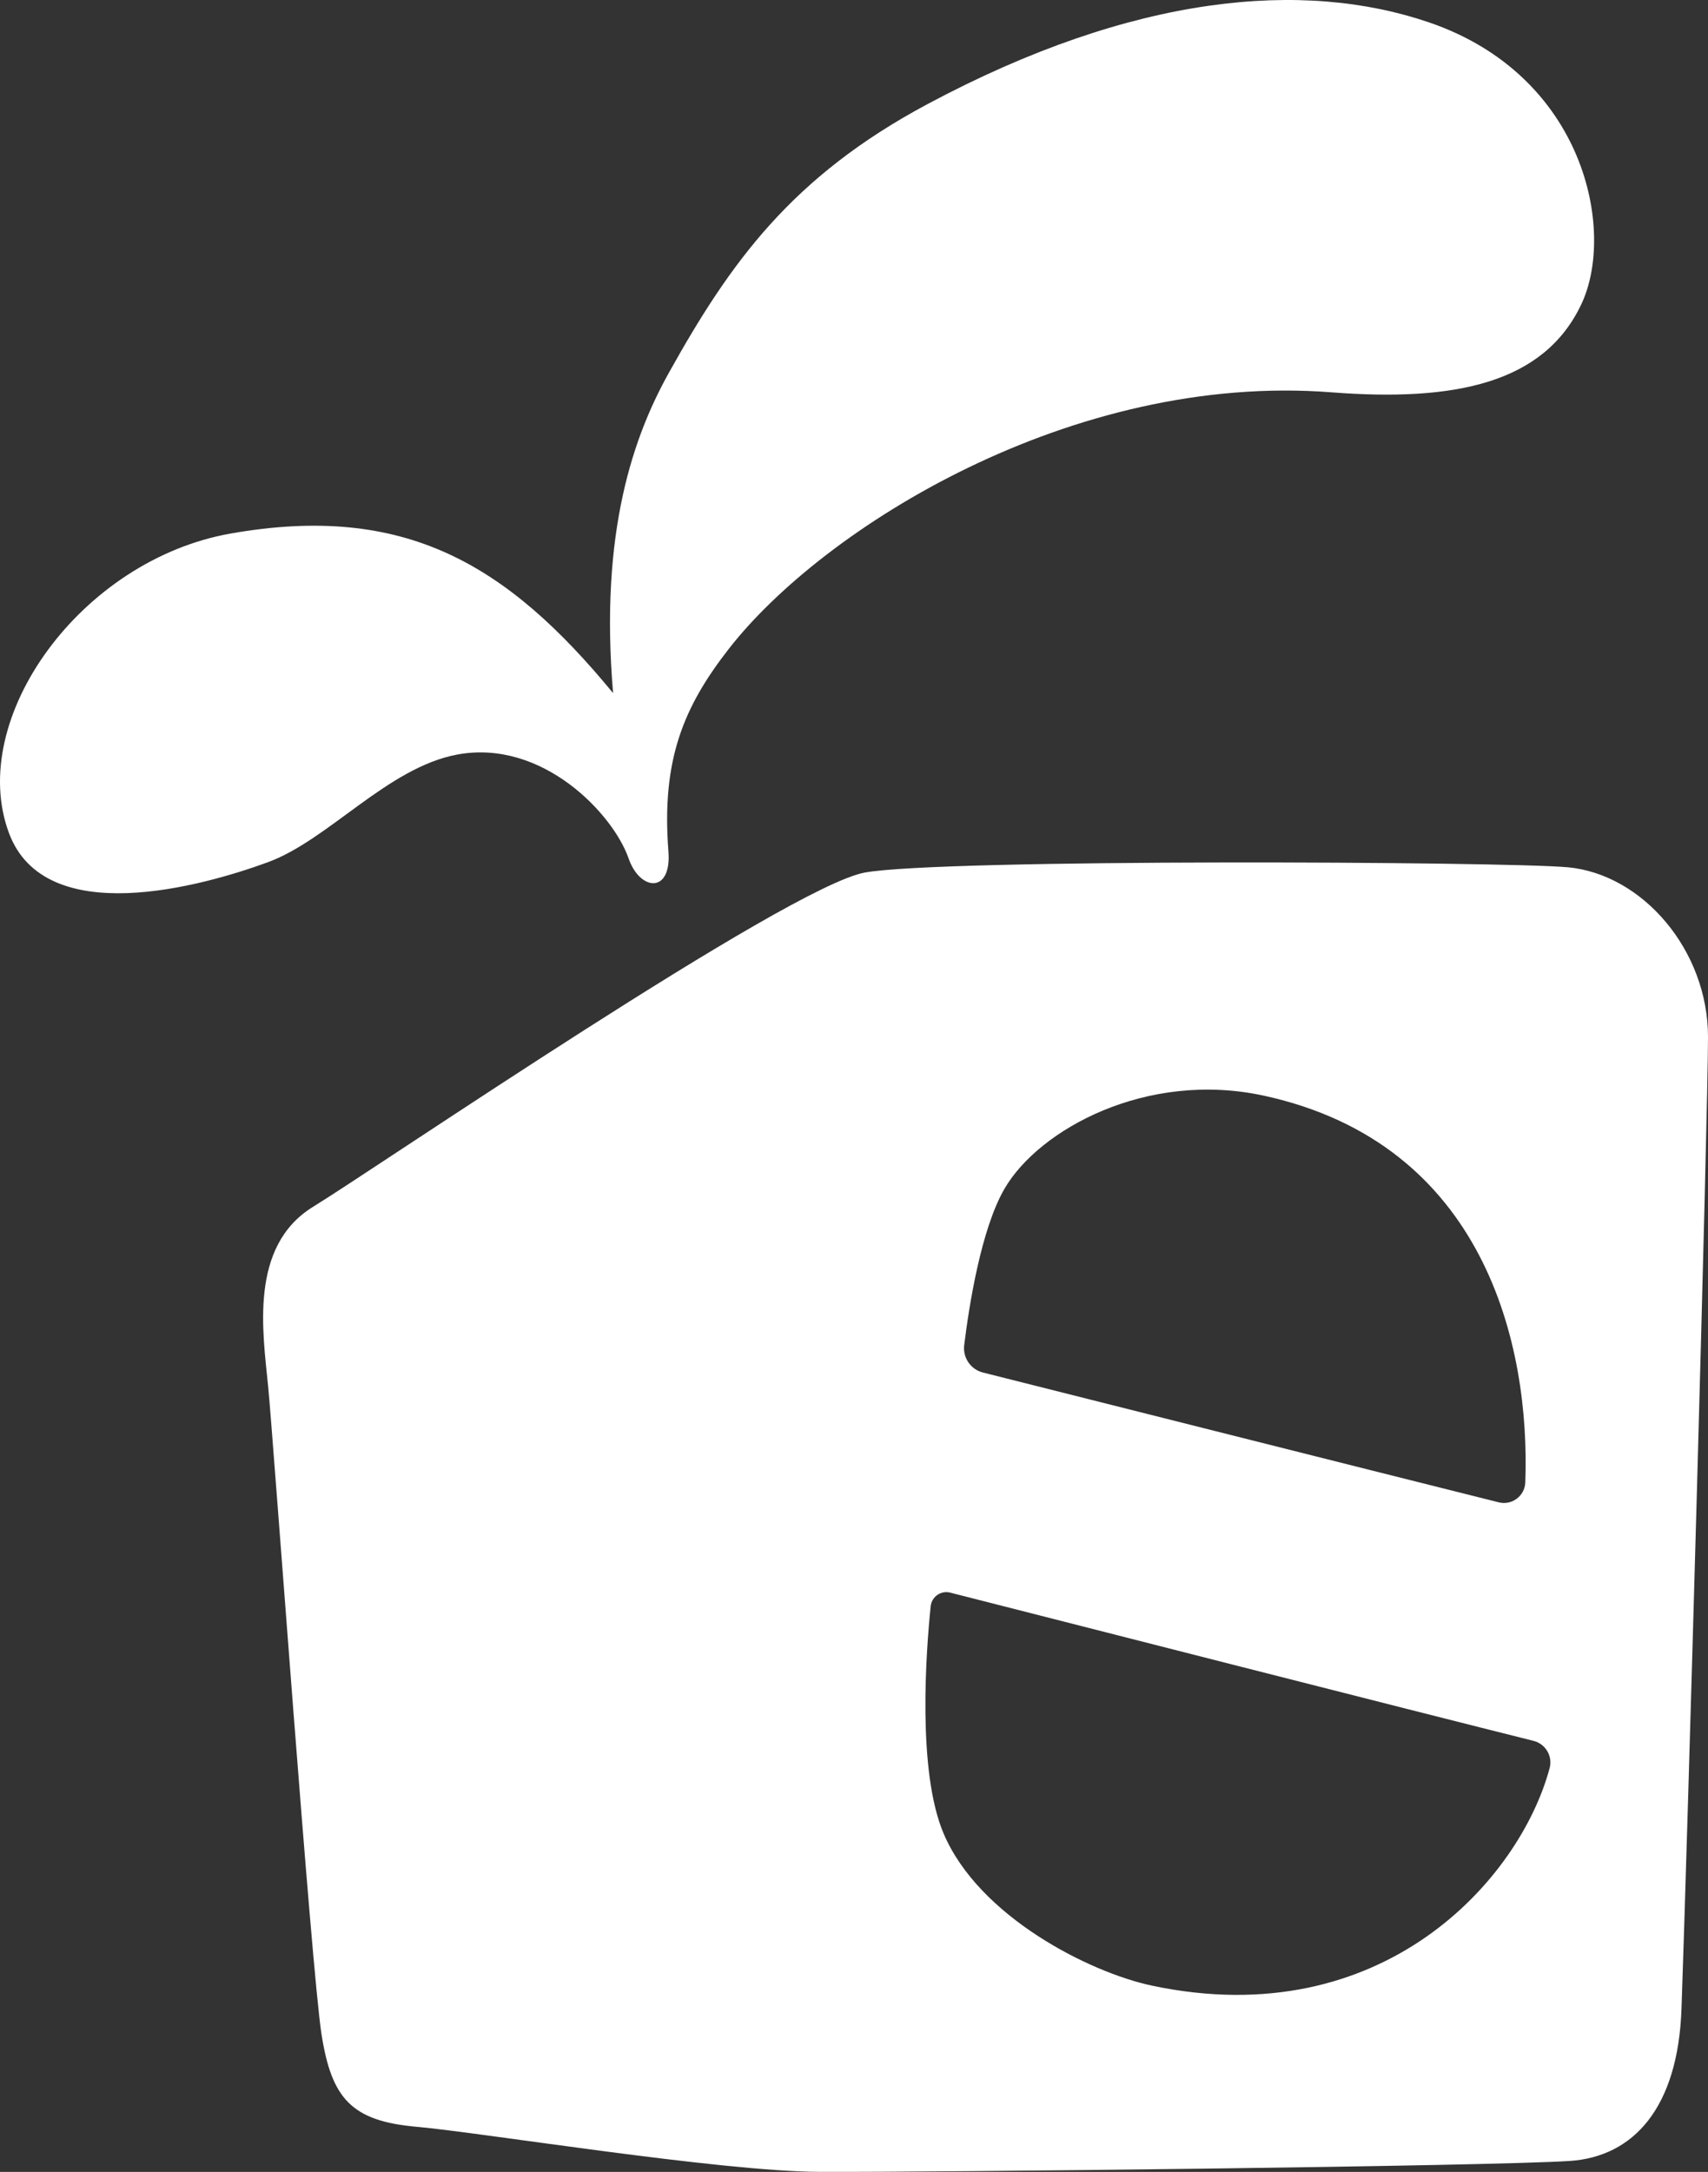 <?xml version="1.0" encoding="UTF-8"?><svg id="_レイヤー_2" xmlns="http://www.w3.org/2000/svg" viewBox="0 0 770.46 979.68"><rect x="0" y="0" width="770.46" height="979.68" fill="#333333" stroke="none"/><defs><style>.cls-1{fill:#fff;}</style></defs><g id="_レイヤー_7"><path class="cls-1" d="M707.07,391.19c-28.51-2.59-282.26-3.95-316.97,2.39s-219.72,132.89-248.79,150.71c-29.07,17.82-22.73,56.69-20.33,81.33,2.39,24.64,19.51,263.03,24.05,291.98s13.46,39.13,42.93,41.73c29.47,2.61,136.58,20.15,181.81,20.33,53.31.21,301.27-2.52,338.22-4.92,29.07-1.89,48.94-24.21,50.51-68.57,2.74-77.29,11.96-403.87,11.96-438.44,0-39.11-29.53-73.48-63.39-76.55ZM434.94,606.75c2.1-17.13,7.51-52.15,18.16-70.52,15.51-26.76,64.2-53.55,117.18-41.97,99.45,21.73,120.05,112.45,117.76,174.44-.23,6.1-6.05,10.43-11.97,8.95-67.62-16.93-196.67-49.47-232.67-58.55-5.53-1.39-9.15-6.68-8.46-12.34ZM699.01,797.57c-13.4,50.04-75.23,120.15-179.45,98.07-27.93-5.92-78.02-31.05-93.93-68.65-11.94-28.2-7.91-82.01-5.81-102.46.44-4.31,4.61-7.22,8.81-6.15,39.14,9.99,212.83,54.31,263.11,66.86,5.44,1.36,8.73,6.9,7.28,12.32Z"/><path class="cls-1" d="M301.66,168.26c27.76-49.85,55.45-88.56,116.78-121.33C511.67-2.9,588.15-9.17,644.54,10.07c70.41,24.02,84.39,94.08,68.8,127.13-16.86,35.71-56.96,44.08-112.77,39.76-117.06-9.06-229.29,61.21-271.74,115.62-20.46,26.22-30.52,50.13-27.31,91.45,1.5,19.29-12.88,17.86-17.94,3.24-6.94-20.07-38.88-54.06-77.34-46.91-31.32,5.82-58.06,38.5-85.27,48.51-29.49,10.85-100.66,30.82-116.96-13.2-19.05-51.45,32.32-123.06,100.03-135.01,78.82-13.91,124.87,14.04,172.52,71.98-6.25-73.3,9.58-116.51,25.1-144.38Z"/></g></svg>